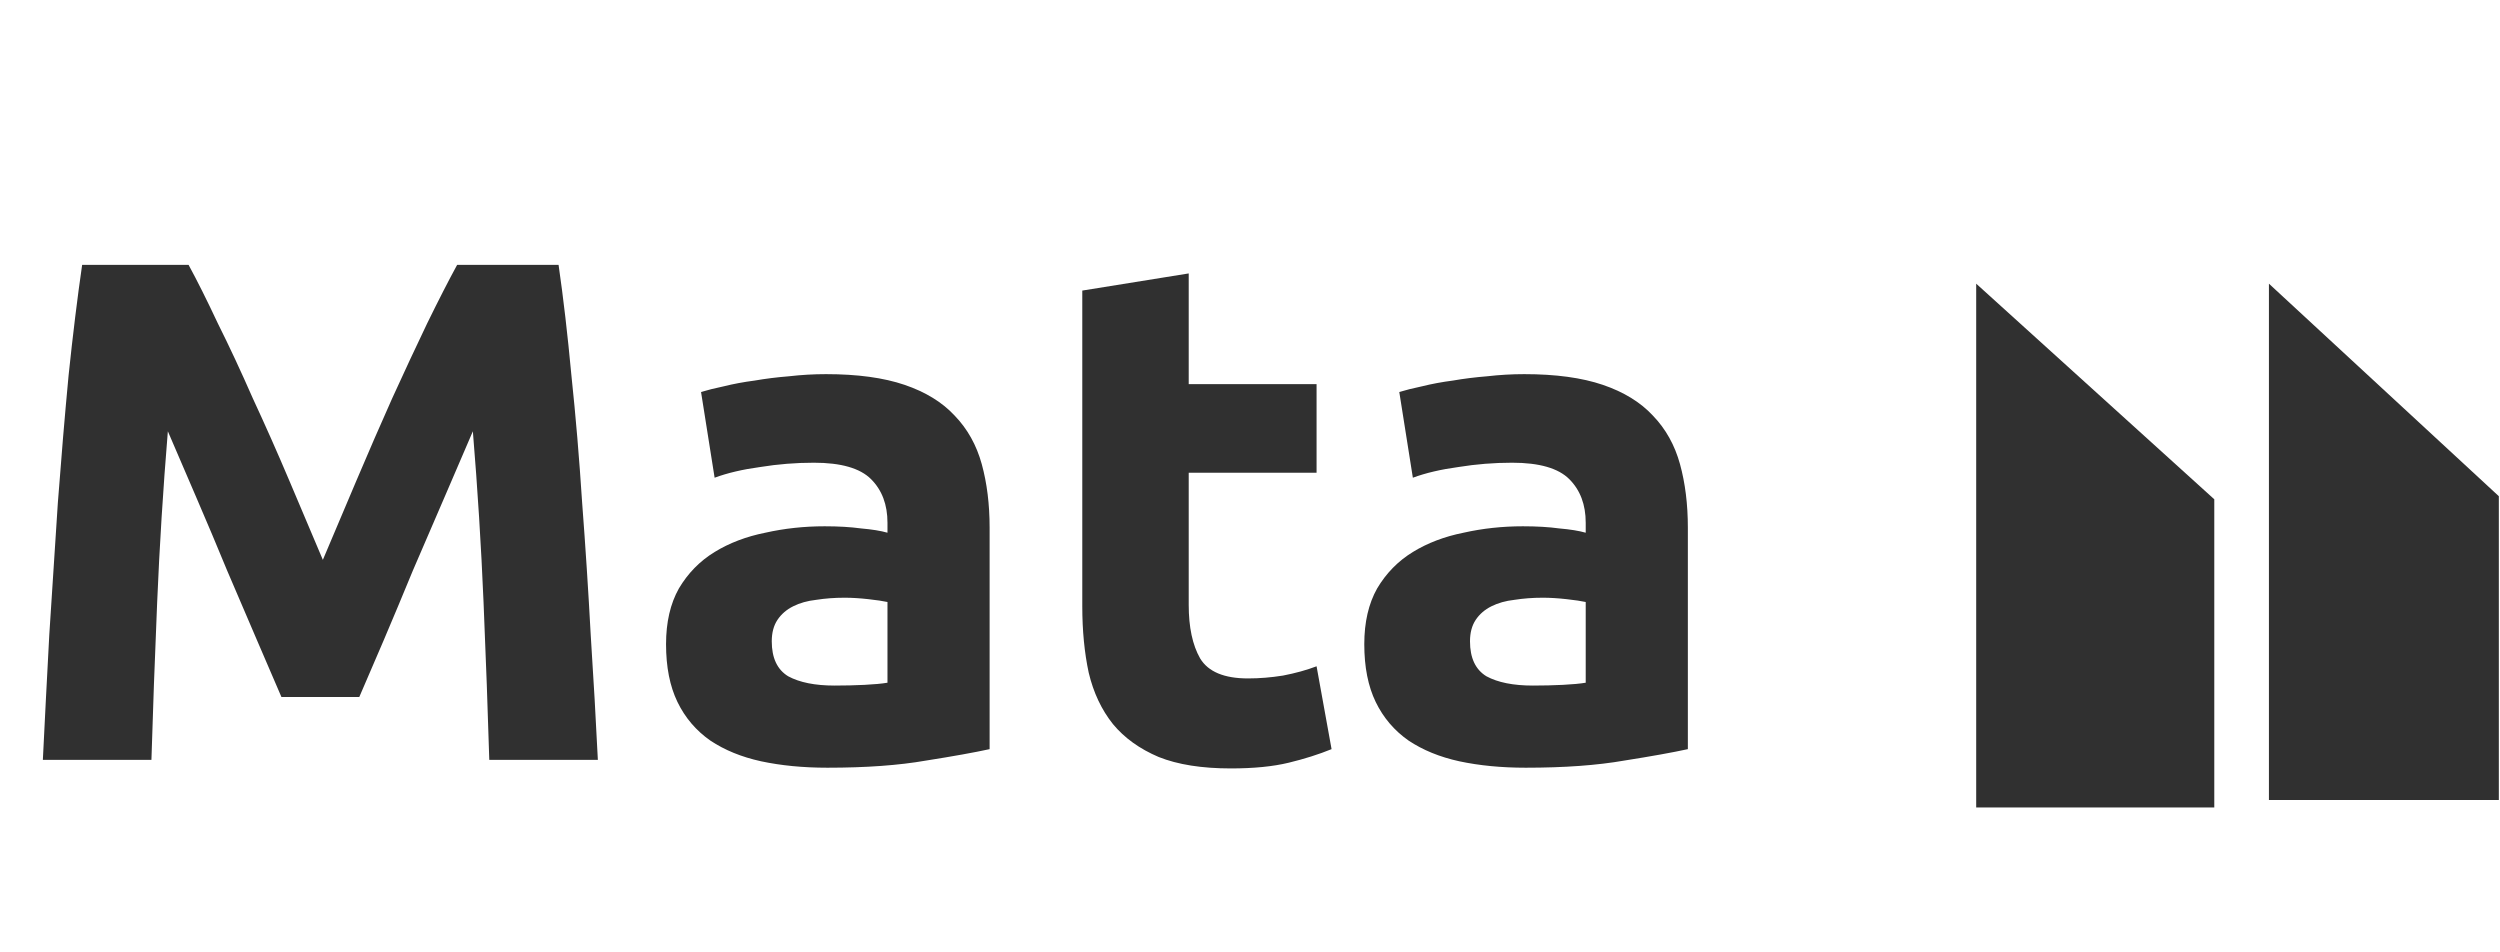 <svg width="105" height="40" viewBox="0 0 105 40" fill="none" xmlns="http://www.w3.org/2000/svg">
<path d="M7.92 11.124C8.28 11.784 8.69 12.604 9.15 13.584C9.63 14.544 10.12 15.594 10.62 16.734C11.14 17.854 11.65 19.004 12.15 20.184C12.65 21.364 13.12 22.474 13.56 23.514C14 22.474 14.47 21.364 14.97 20.184C15.47 19.004 15.97 17.854 16.47 16.734C16.99 15.594 17.48 14.544 17.94 13.584C18.42 12.604 18.84 11.784 19.2 11.124H23.46C23.66 12.504 23.84 14.054 24 15.774C24.18 17.474 24.33 19.254 24.45 21.114C24.59 22.954 24.71 24.804 24.81 26.664C24.93 28.524 25.03 30.274 25.11 31.914H20.55C20.49 29.894 20.41 27.694 20.31 25.314C20.21 22.934 20.06 20.534 19.86 18.114C19.5 18.954 19.1 19.884 18.66 20.904C18.22 21.924 17.78 22.944 17.34 23.964C16.92 24.984 16.51 25.964 16.11 26.904C15.71 27.824 15.37 28.614 15.09 29.274H11.82C11.54 28.614 11.2 27.824 10.8 26.904C10.4 25.964 9.98 24.984 9.54 23.964C9.12 22.944 8.69 21.924 8.25 20.904C7.81 19.884 7.41 18.954 7.05 18.114C6.85 20.534 6.7 22.934 6.6 25.314C6.5 27.694 6.42 29.894 6.36 31.914H1.8C1.88 30.274 1.97 28.524 2.07 26.664C2.19 24.804 2.31 22.954 2.43 21.114C2.57 19.254 2.72 17.474 2.88 15.774C3.06 14.054 3.25 12.504 3.45 11.124H7.92ZM35.054 28.794C35.494 28.794 35.914 28.784 36.314 28.764C36.714 28.744 37.034 28.714 37.274 28.674V25.284C37.094 25.244 36.824 25.204 36.464 25.164C36.104 25.124 35.774 25.104 35.474 25.104C35.054 25.104 34.654 25.134 34.274 25.194C33.914 25.234 33.594 25.324 33.314 25.464C33.034 25.604 32.814 25.794 32.654 26.034C32.494 26.274 32.414 26.574 32.414 26.934C32.414 27.634 32.644 28.124 33.104 28.404C33.584 28.664 34.234 28.794 35.054 28.794ZM34.694 15.714C36.014 15.714 37.114 15.864 37.994 16.164C38.874 16.464 39.574 16.894 40.094 17.454C40.634 18.014 41.014 18.694 41.234 19.494C41.454 20.294 41.564 21.184 41.564 22.164V31.464C40.924 31.604 40.034 31.764 38.894 31.944C37.754 32.144 36.374 32.244 34.754 32.244C33.734 32.244 32.804 32.154 31.964 31.974C31.144 31.794 30.434 31.504 29.834 31.104C29.234 30.684 28.774 30.144 28.454 29.484C28.134 28.824 27.974 28.014 27.974 27.054C27.974 26.134 28.154 25.354 28.514 24.714C28.894 24.074 29.394 23.564 30.014 23.184C30.634 22.804 31.344 22.534 32.144 22.374C32.944 22.194 33.774 22.104 34.634 22.104C35.214 22.104 35.724 22.134 36.164 22.194C36.624 22.234 36.994 22.294 37.274 22.374V21.954C37.274 21.194 37.044 20.584 36.584 20.124C36.124 19.664 35.324 19.434 34.184 19.434C33.424 19.434 32.674 19.494 31.934 19.614C31.194 19.714 30.554 19.864 30.014 20.064L29.444 16.464C29.704 16.384 30.024 16.304 30.404 16.224C30.804 16.124 31.234 16.044 31.694 15.984C32.154 15.904 32.634 15.844 33.134 15.804C33.654 15.744 34.174 15.714 34.694 15.714ZM45.456 12.204L49.926 11.484V16.134H55.296V19.854H49.926V25.404C49.926 26.344 50.086 27.094 50.406 27.654C50.746 28.214 51.416 28.494 52.416 28.494C52.896 28.494 53.386 28.454 53.886 28.374C54.406 28.274 54.876 28.144 55.296 27.984L55.926 31.464C55.386 31.684 54.786 31.874 54.126 32.034C53.466 32.194 52.656 32.274 51.696 32.274C50.476 32.274 49.466 32.114 48.666 31.794C47.866 31.454 47.226 30.994 46.746 30.414C46.266 29.814 45.926 29.094 45.726 28.254C45.546 27.414 45.456 26.484 45.456 25.464V12.204ZM64.38 28.794C64.82 28.794 65.24 28.784 65.64 28.764C66.04 28.744 66.36 28.714 66.6 28.674V25.284C66.42 25.244 66.15 25.204 65.79 25.164C65.43 25.124 65.1 25.104 64.8 25.104C64.38 25.104 63.98 25.134 63.6 25.194C63.24 25.234 62.92 25.324 62.64 25.464C62.36 25.604 62.14 25.794 61.98 26.034C61.82 26.274 61.74 26.574 61.74 26.934C61.74 27.634 61.97 28.124 62.43 28.404C62.91 28.664 63.56 28.794 64.38 28.794ZM64.02 15.714C65.34 15.714 66.44 15.864 67.32 16.164C68.2 16.464 68.9 16.894 69.42 17.454C69.96 18.014 70.34 18.694 70.56 19.494C70.78 20.294 70.89 21.184 70.89 22.164V31.464C70.25 31.604 69.36 31.764 68.22 31.944C67.08 32.144 65.7 32.244 64.08 32.244C63.06 32.244 62.13 32.154 61.29 31.974C60.47 31.794 59.76 31.504 59.16 31.104C58.56 30.684 58.1 30.144 57.78 29.484C57.46 28.824 57.3 28.014 57.3 27.054C57.3 26.134 57.48 25.354 57.84 24.714C58.22 24.074 58.72 23.564 59.34 23.184C59.96 22.804 60.67 22.534 61.47 22.374C62.27 22.194 63.1 22.104 63.96 22.104C64.54 22.104 65.05 22.134 65.49 22.194C65.95 22.234 66.32 22.294 66.6 22.374V21.954C66.6 21.194 66.37 20.584 65.91 20.124C65.45 19.664 64.65 19.434 63.51 19.434C62.75 19.434 62 19.494 61.26 19.614C60.52 19.714 59.88 19.864 59.34 20.064L58.77 16.464C59.03 16.384 59.35 16.304 59.73 16.224C60.13 16.124 60.56 16.044 61.02 15.984C61.48 15.904 61.96 15.844 62.46 15.804C62.98 15.744 63.5 15.714 64.02 15.714Z" fill="#303030"/>
<path d="M93 33.914V20.97L83 11.914V33.914H93Z" fill="#303030"/>
<path d="M104.951 33.6V20.841L95.295 11.914V33.6H104.951Z" fill="#303030"/>
</svg>
